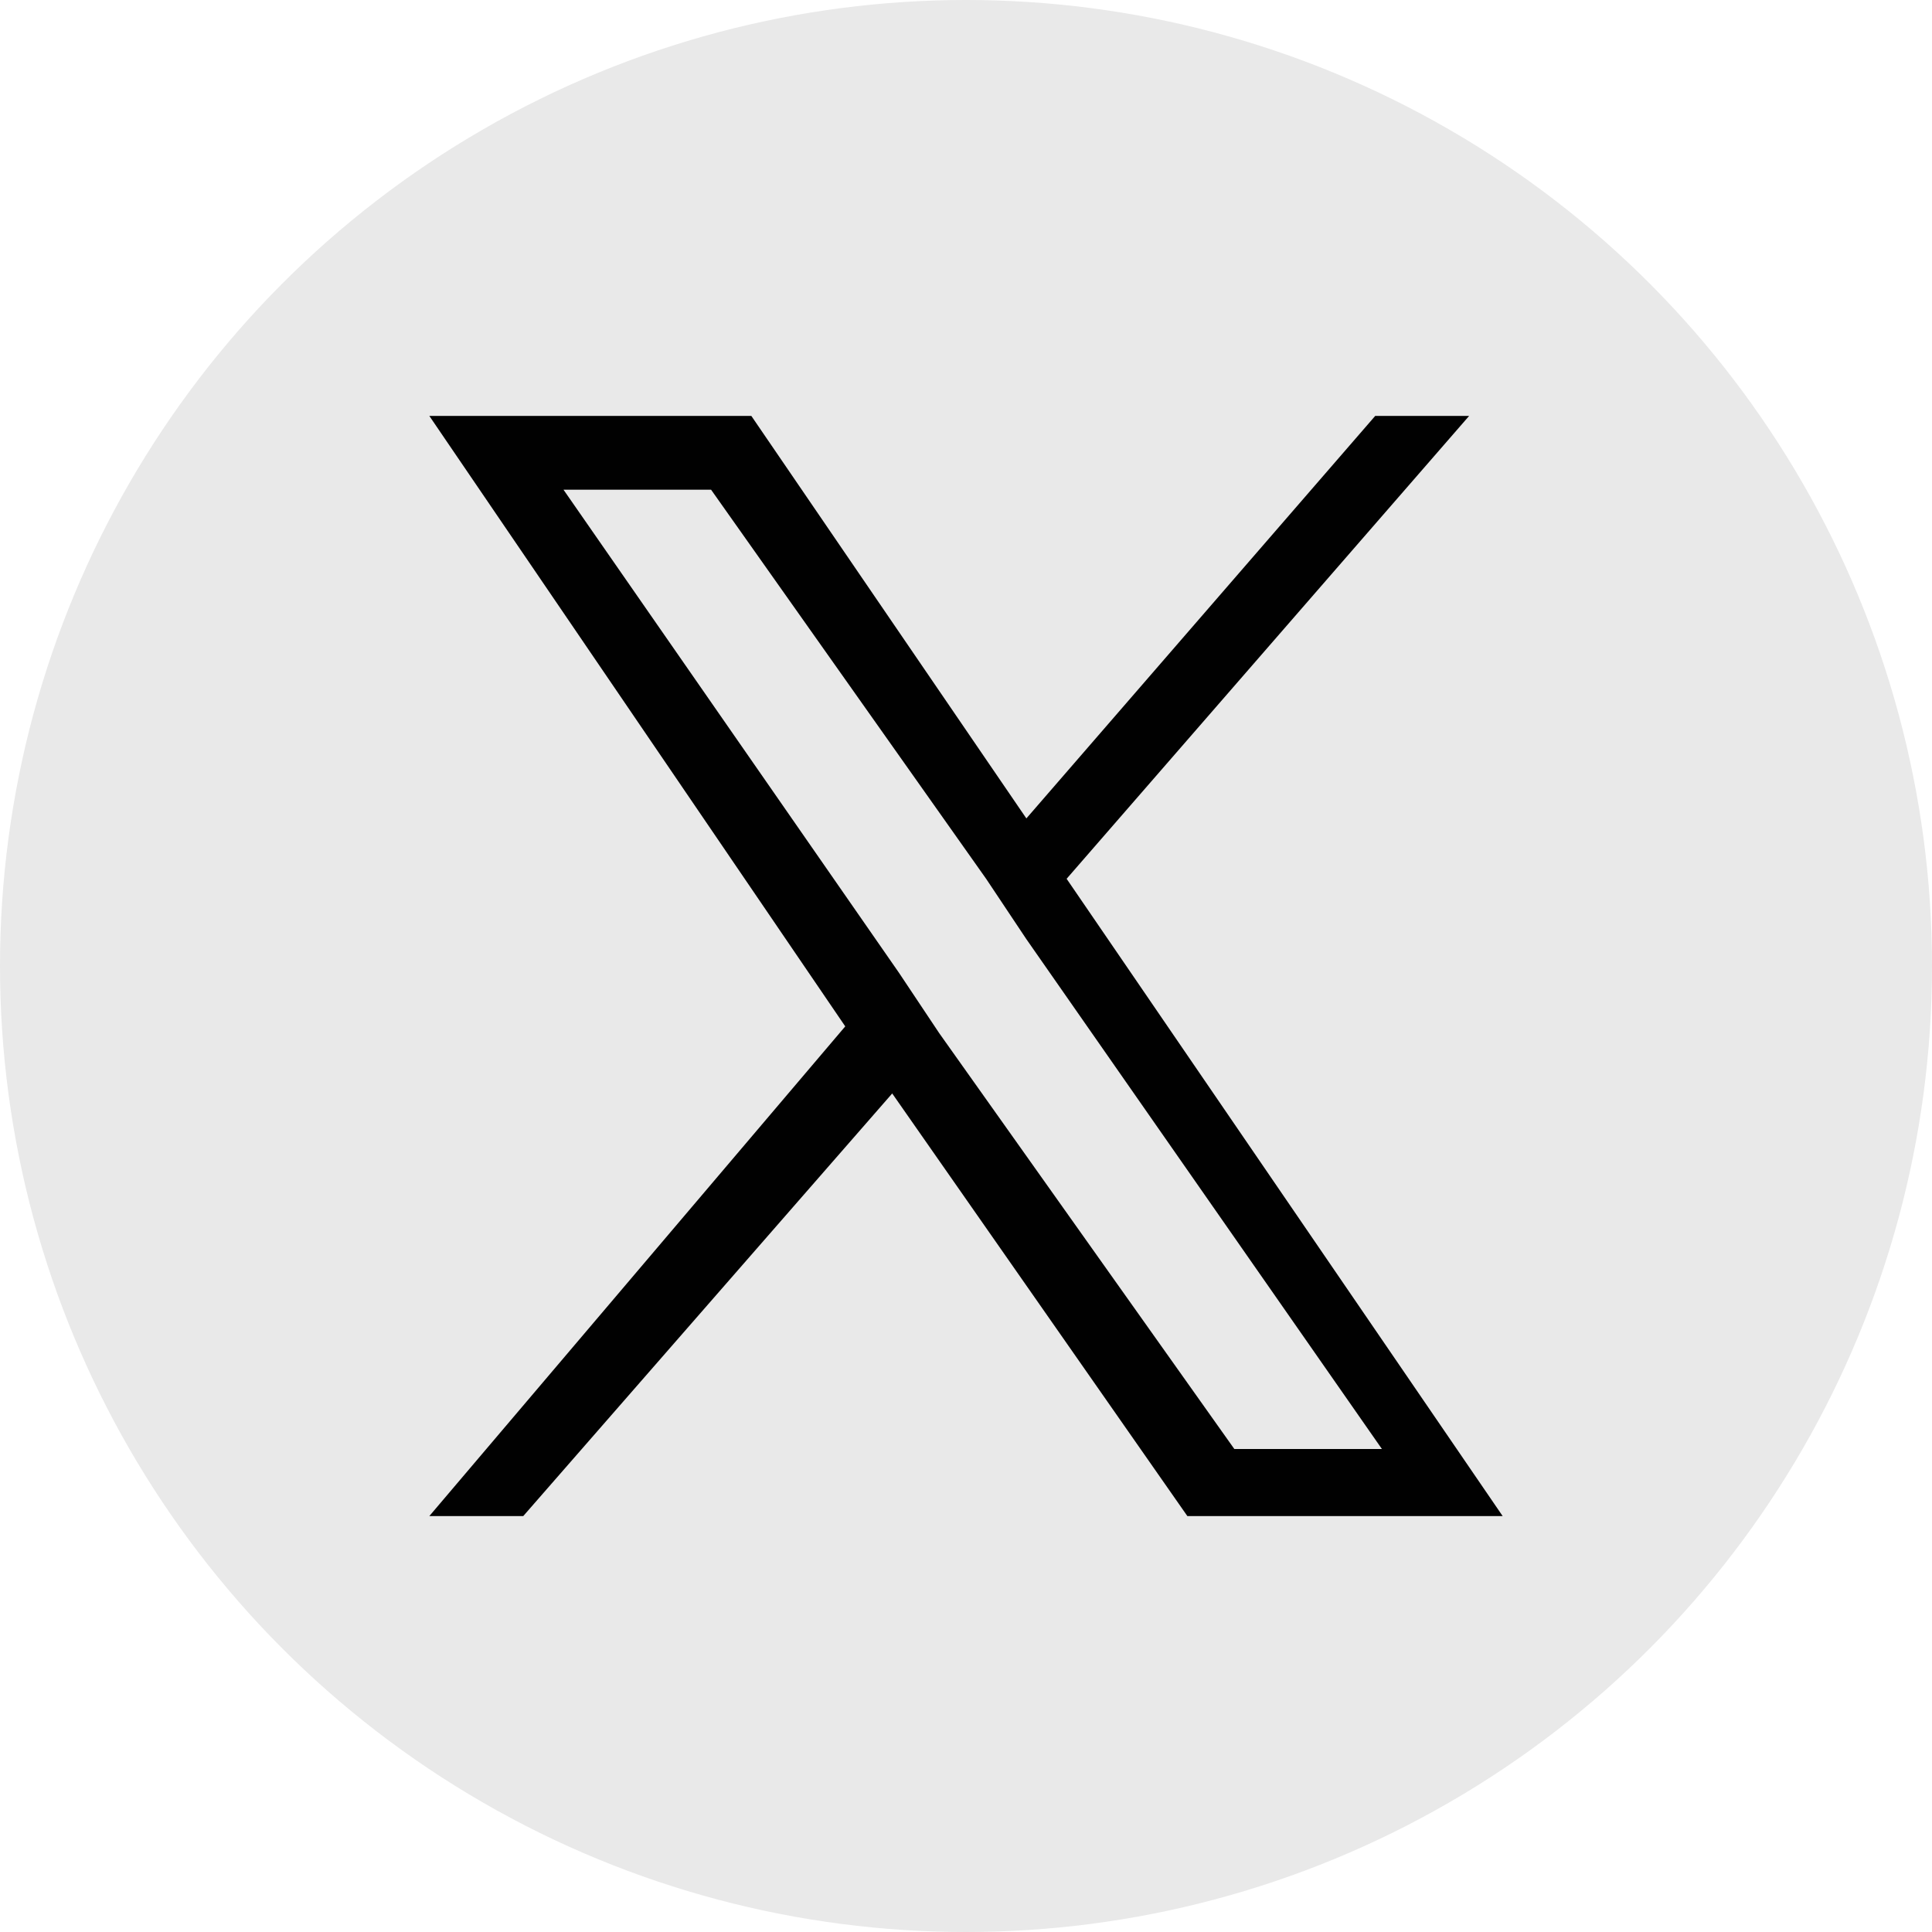 <?xml version="1.0" encoding="UTF-8"?> <svg xmlns="http://www.w3.org/2000/svg" id="Layer_1" data-name="Layer 1" viewBox="0 0 28.8 28.8"><defs><style> .cls-1 { fill: #010101; } .cls-2 { fill: #e9e9e9; } </style></defs><circle class="cls-2" cx="14.4" cy="14.4" r="14.4"></circle><path class="cls-1" d="M15.9,13.1l6-6.9h-1.4l-5.2,6-4.1-6h-4.8l6.2,9.1-6.2,7.3h1.4l5.5-6.3,4.4,6.3h4.7l-6.5-9.5ZM14,15.4l-.6-.9-5-7.2h2.2l4.1,5.8.6.9,5.3,7.6h-2.2l-4.4-6.2Z"></path></svg> 